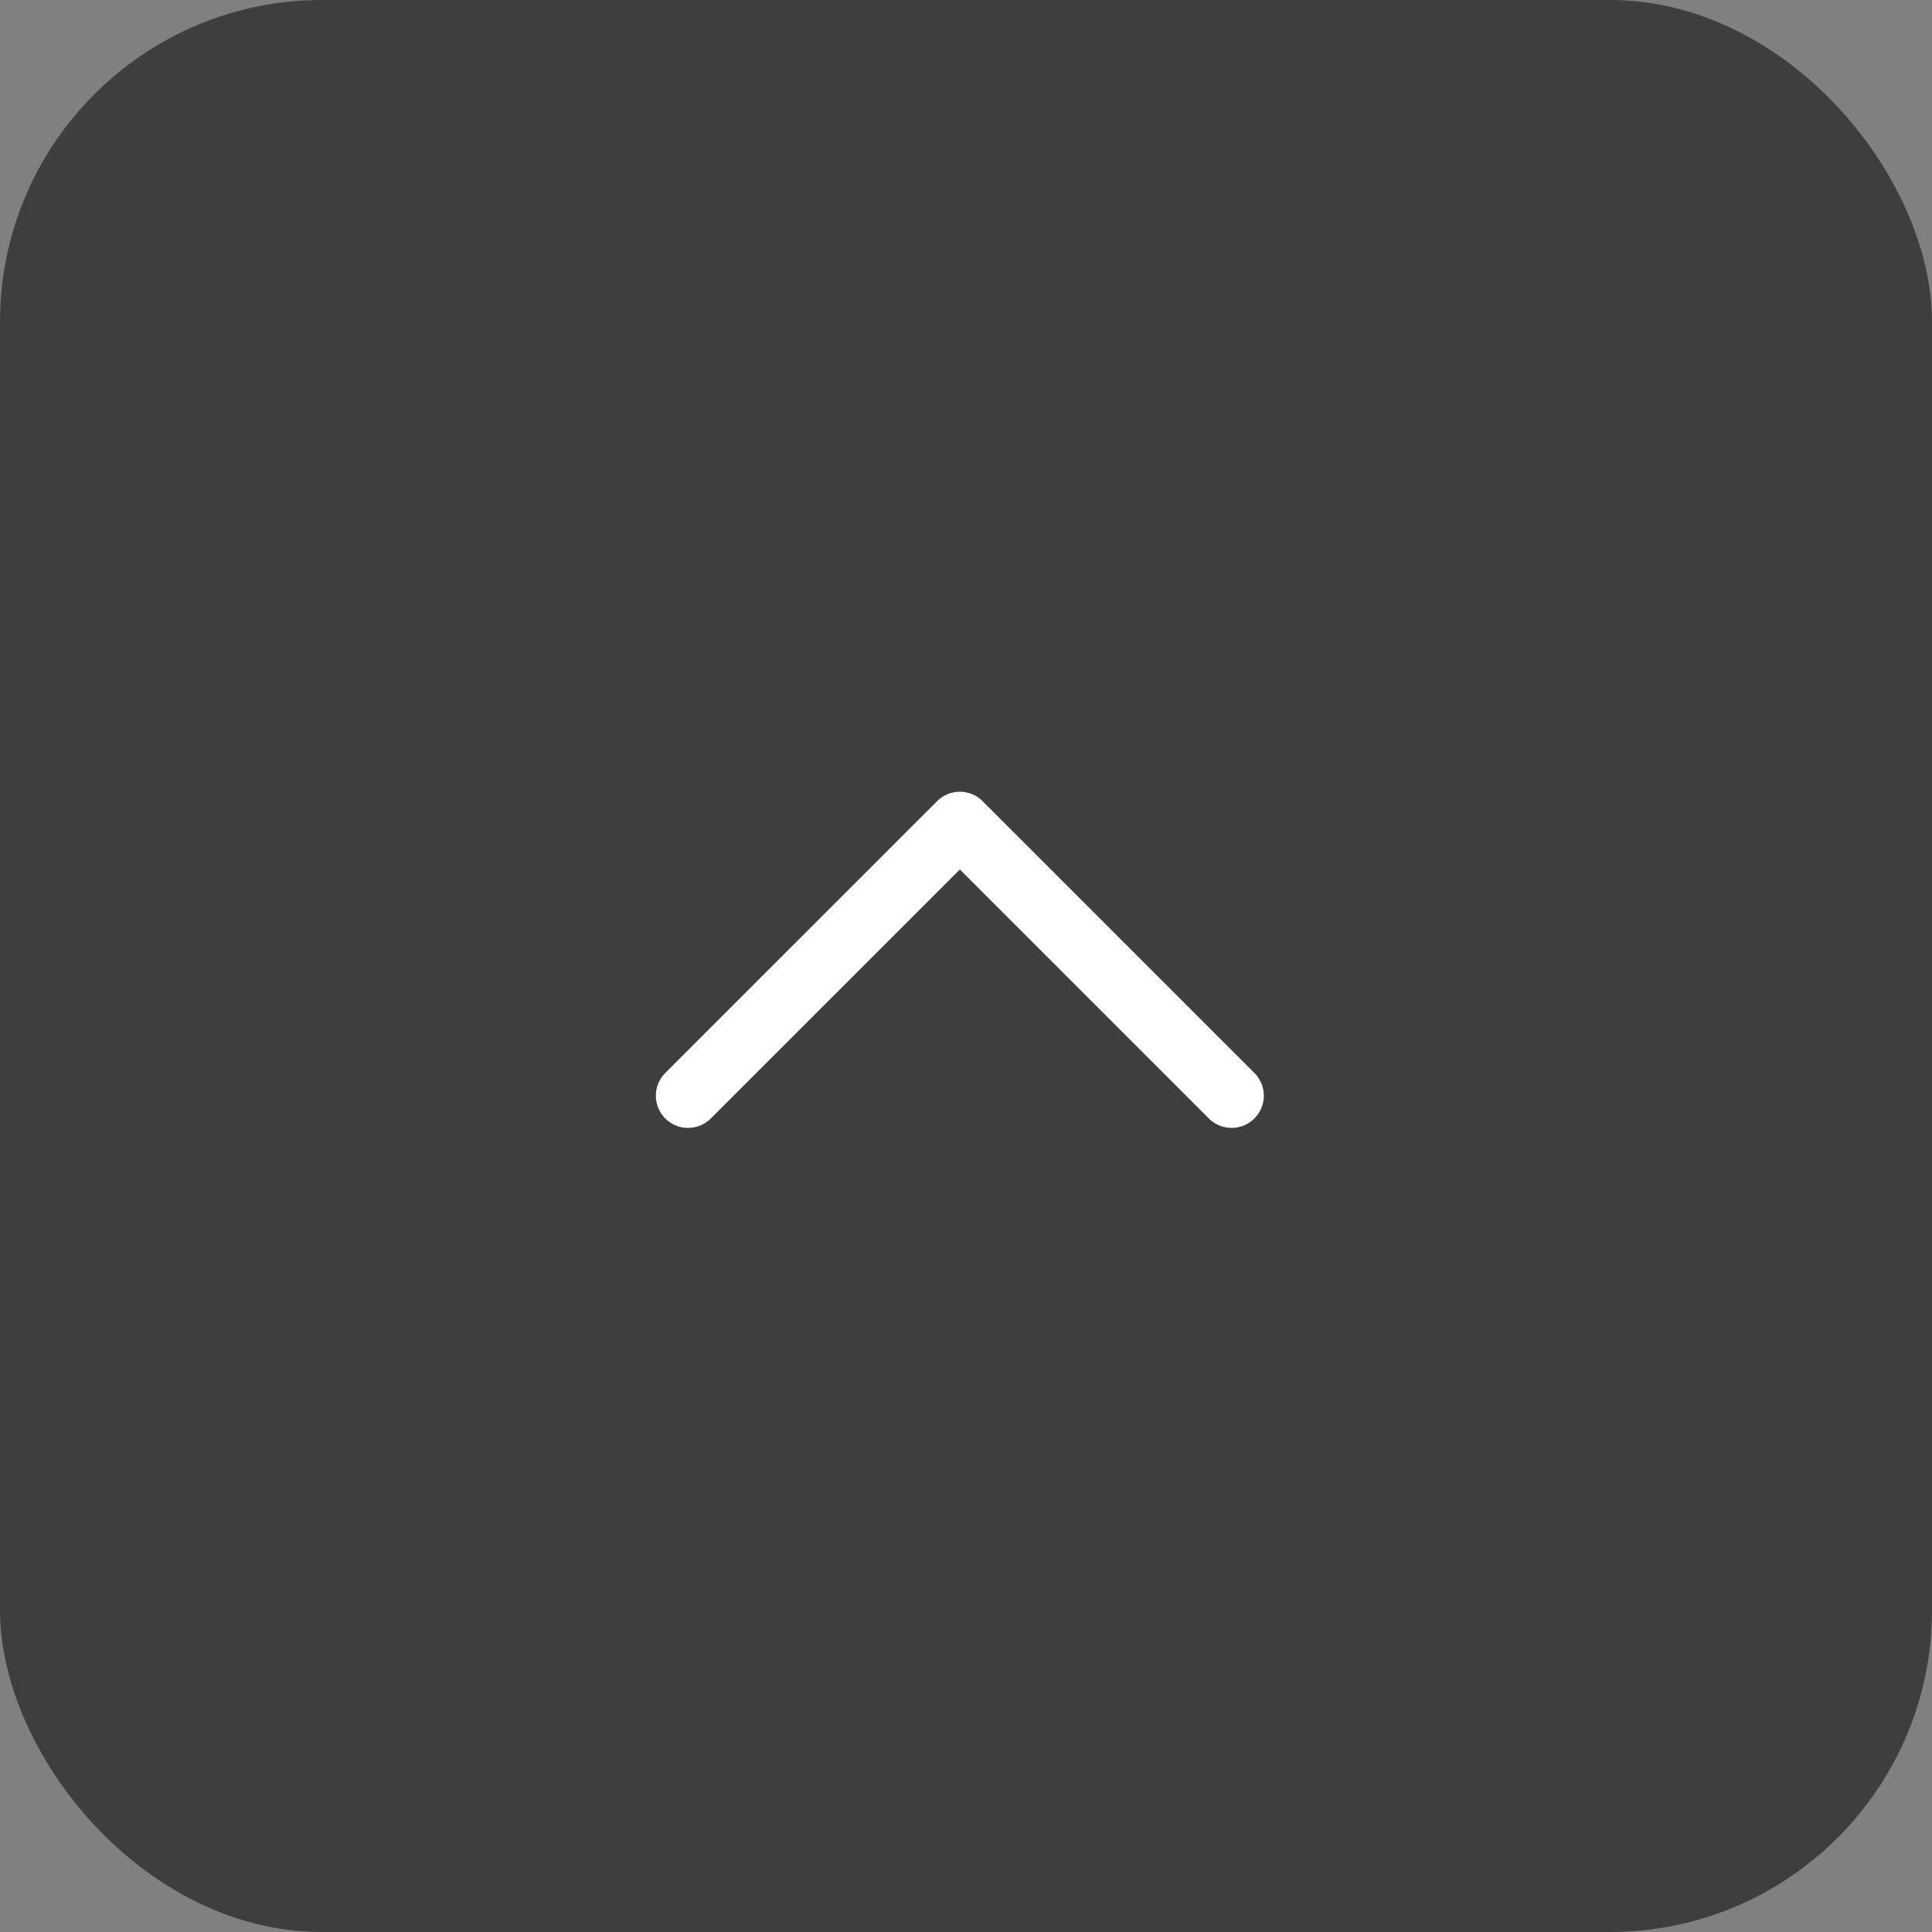 <svg xmlns="http://www.w3.org/2000/svg" width="60" height="60" viewBox="0 0 60 60">
  <rect x="0" y="0" width="60" height="60" fill="#808080" stroke="none"/>
  <g id="pagetop" transform="translate(-10.328 -10.328)">
    <rect id="長方形_26060" data-name="長方形 26060" width="60" height="60" rx="10" transform="translate(10.328 10.328)" fill="#3e3e3e"/>
    <path id="パス_73313" data-name="パス 73313" d="M8.44,16.881,0,8.44,8.44,0" transform="translate(48.577 35.916) rotate(90)" fill="none" stroke="#fff" stroke-linecap="round" stroke-linejoin="round" stroke-width="2"/>
  </g>
</svg>
